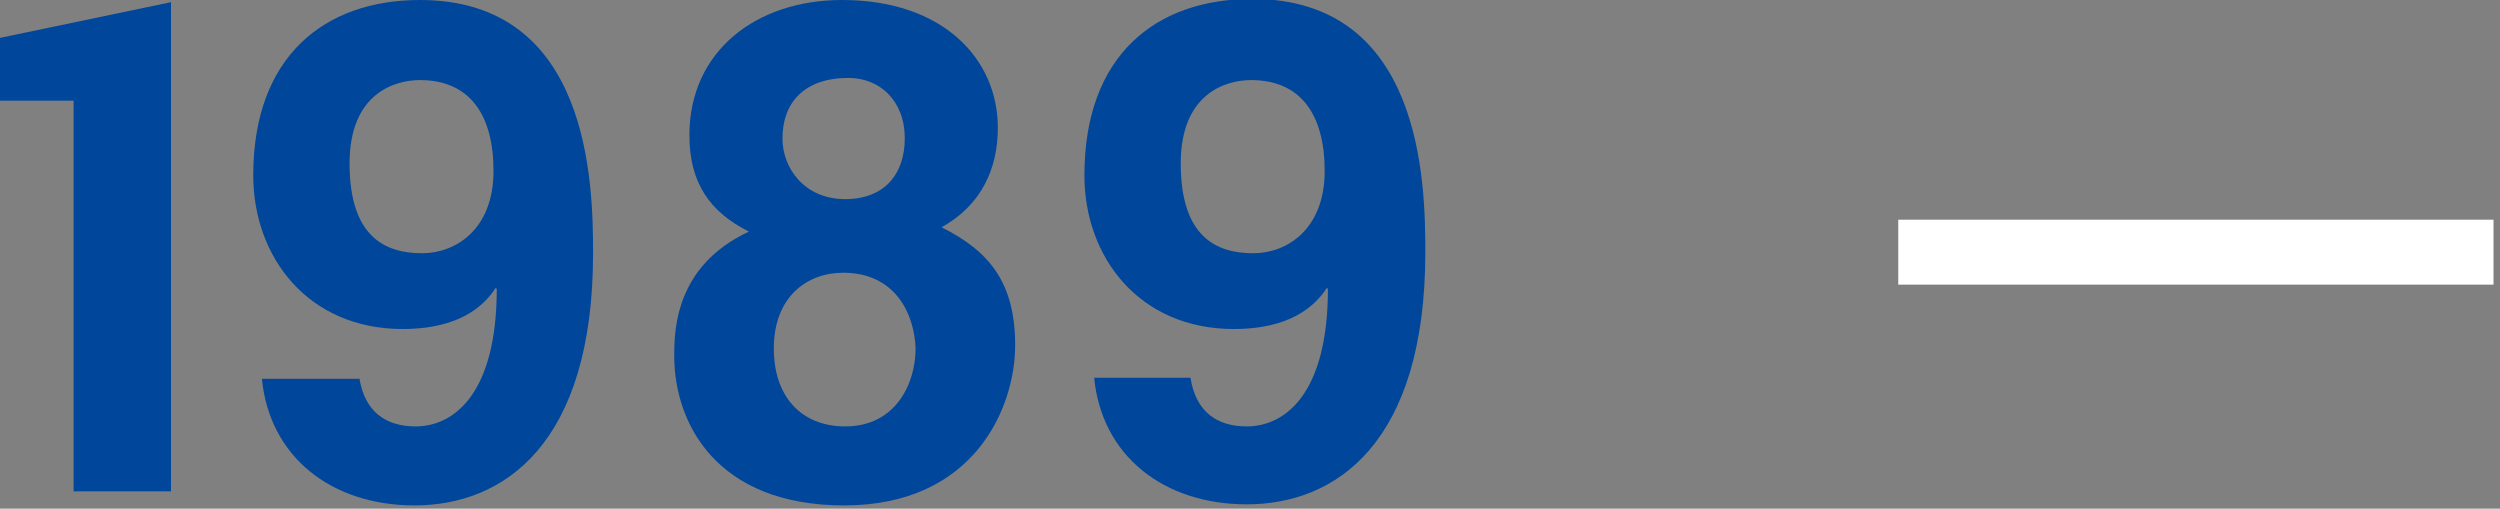 <?xml version="1.0" encoding="utf-8"?>
<!-- Generator: Adobe Illustrator 21.1.0, SVG Export Plug-In . SVG Version: 6.00 Build 0)  -->
<svg version="1.1" id="レイヤー_1" xmlns="http://www.w3.org/2000/svg" xmlns:xlink="http://www.w3.org/1999/xlink" x="0px"
	 y="0px" viewBox="0 0 231 47" style="enable-background:new 0 0 231 47;" xml:space="preserve">
<rect x="0" y="0" width="231" height="47" fill="#808080" stroke="none"/>
<style type="text/css">
	.st0{fill:#00469B;}
	.st1{fill:none;stroke:#FFFFFF;stroke-width:6;stroke-miterlimit:10;}
</style>
<g>
	<g>
		<g>
			<g>
				<path class="st0" d="M15.8,0.2v45.2h-9V9.3H0V3.5L15.8,0.2z"/>
			</g>
			<g>
				<path class="st0" d="M33.2,34.9L33.2,34.9c0.5,3.2,2.5,4.5,5.2,4.5c3.6,0,7.5-3.1,7.5-12.7l-0.1-0.1c-2,3.1-5.6,3.8-8.6,3.8
					c-8.7,0-13.8-6.6-13.8-14.2C23.4,5.2,30,0,38.8,0c15.7,0,16,16.9,16,23.4c0,17.7-8.3,23.3-16.5,23.3c-7.7,0-13.4-4.5-14.1-11.7
					H33.2z M39,23.4c3.1,0,6.6-2.2,6.6-7.6c0-5.2-2.2-8.4-6.8-8.4c-2.3,0-6.5,1.2-6.5,7.7C32.3,21.9,35.6,23.4,39,23.4z"/>
			</g>
			<g>
				<path class="st0" d="M78,46.7c-11.8,0-15.7-7.6-15.7-13.8c0-2.2,0-8.3,6.9-11.5c-3.6-1.8-5.5-4.5-5.5-8.9
					C63.7,4.7,69.9,0,77.8,0c9.4,0,14.4,5.5,14.4,11.8c0,3.9-1.6,7.2-5.2,9.2c4.4,2.2,6.8,5.1,6.8,10.9C93.8,37.7,90,46.7,78,46.7z
					 M77.9,25.2c-3.3,0-6.4,2.2-6.4,7c0,4.4,2.5,7.2,6.6,7.2c4.7,0,6.5-4,6.5-7.2C84.5,29.1,82.8,25.2,77.9,25.2z M83.6,12.8
					c0-3.6-2.4-5.6-5.2-5.6c-4.1,0-6.1,2.3-6.1,5.6c0,2.7,2,5.6,5.8,5.6C81.7,18.4,83.6,16.1,83.6,12.8z"/>
			</g>
			<g>
				<path class="st0" d="M110,34.9L110,34.9c0.5,3.2,2.5,4.5,5.2,4.5c3.6,0,7.5-3.1,7.5-12.7l-0.1-0.1c-2,3.1-5.6,3.8-8.6,3.8
					c-8.7,0-13.8-6.6-13.8-14.2c0-11.1,6.6-16.3,15.5-16.3c15.7,0,16,16.9,16,23.4c0,17.7-8.3,23.3-16.5,23.3
					c-7.7,0-13.4-4.5-14.1-11.7H110z M115.8,23.4c3.1,0,6.6-2.2,6.6-7.6c0-5.2-2.2-8.4-6.8-8.4c-2.3,0-6.5,1.2-6.5,7.7
					C109.1,21.9,112.4,23.4,115.8,23.4z"/>
			</g>
		</g>
	</g>
	<line class="st1" x1="175.4" y1="23.3" x2="230.4" y2="23.3"/>
</g>
</svg>
